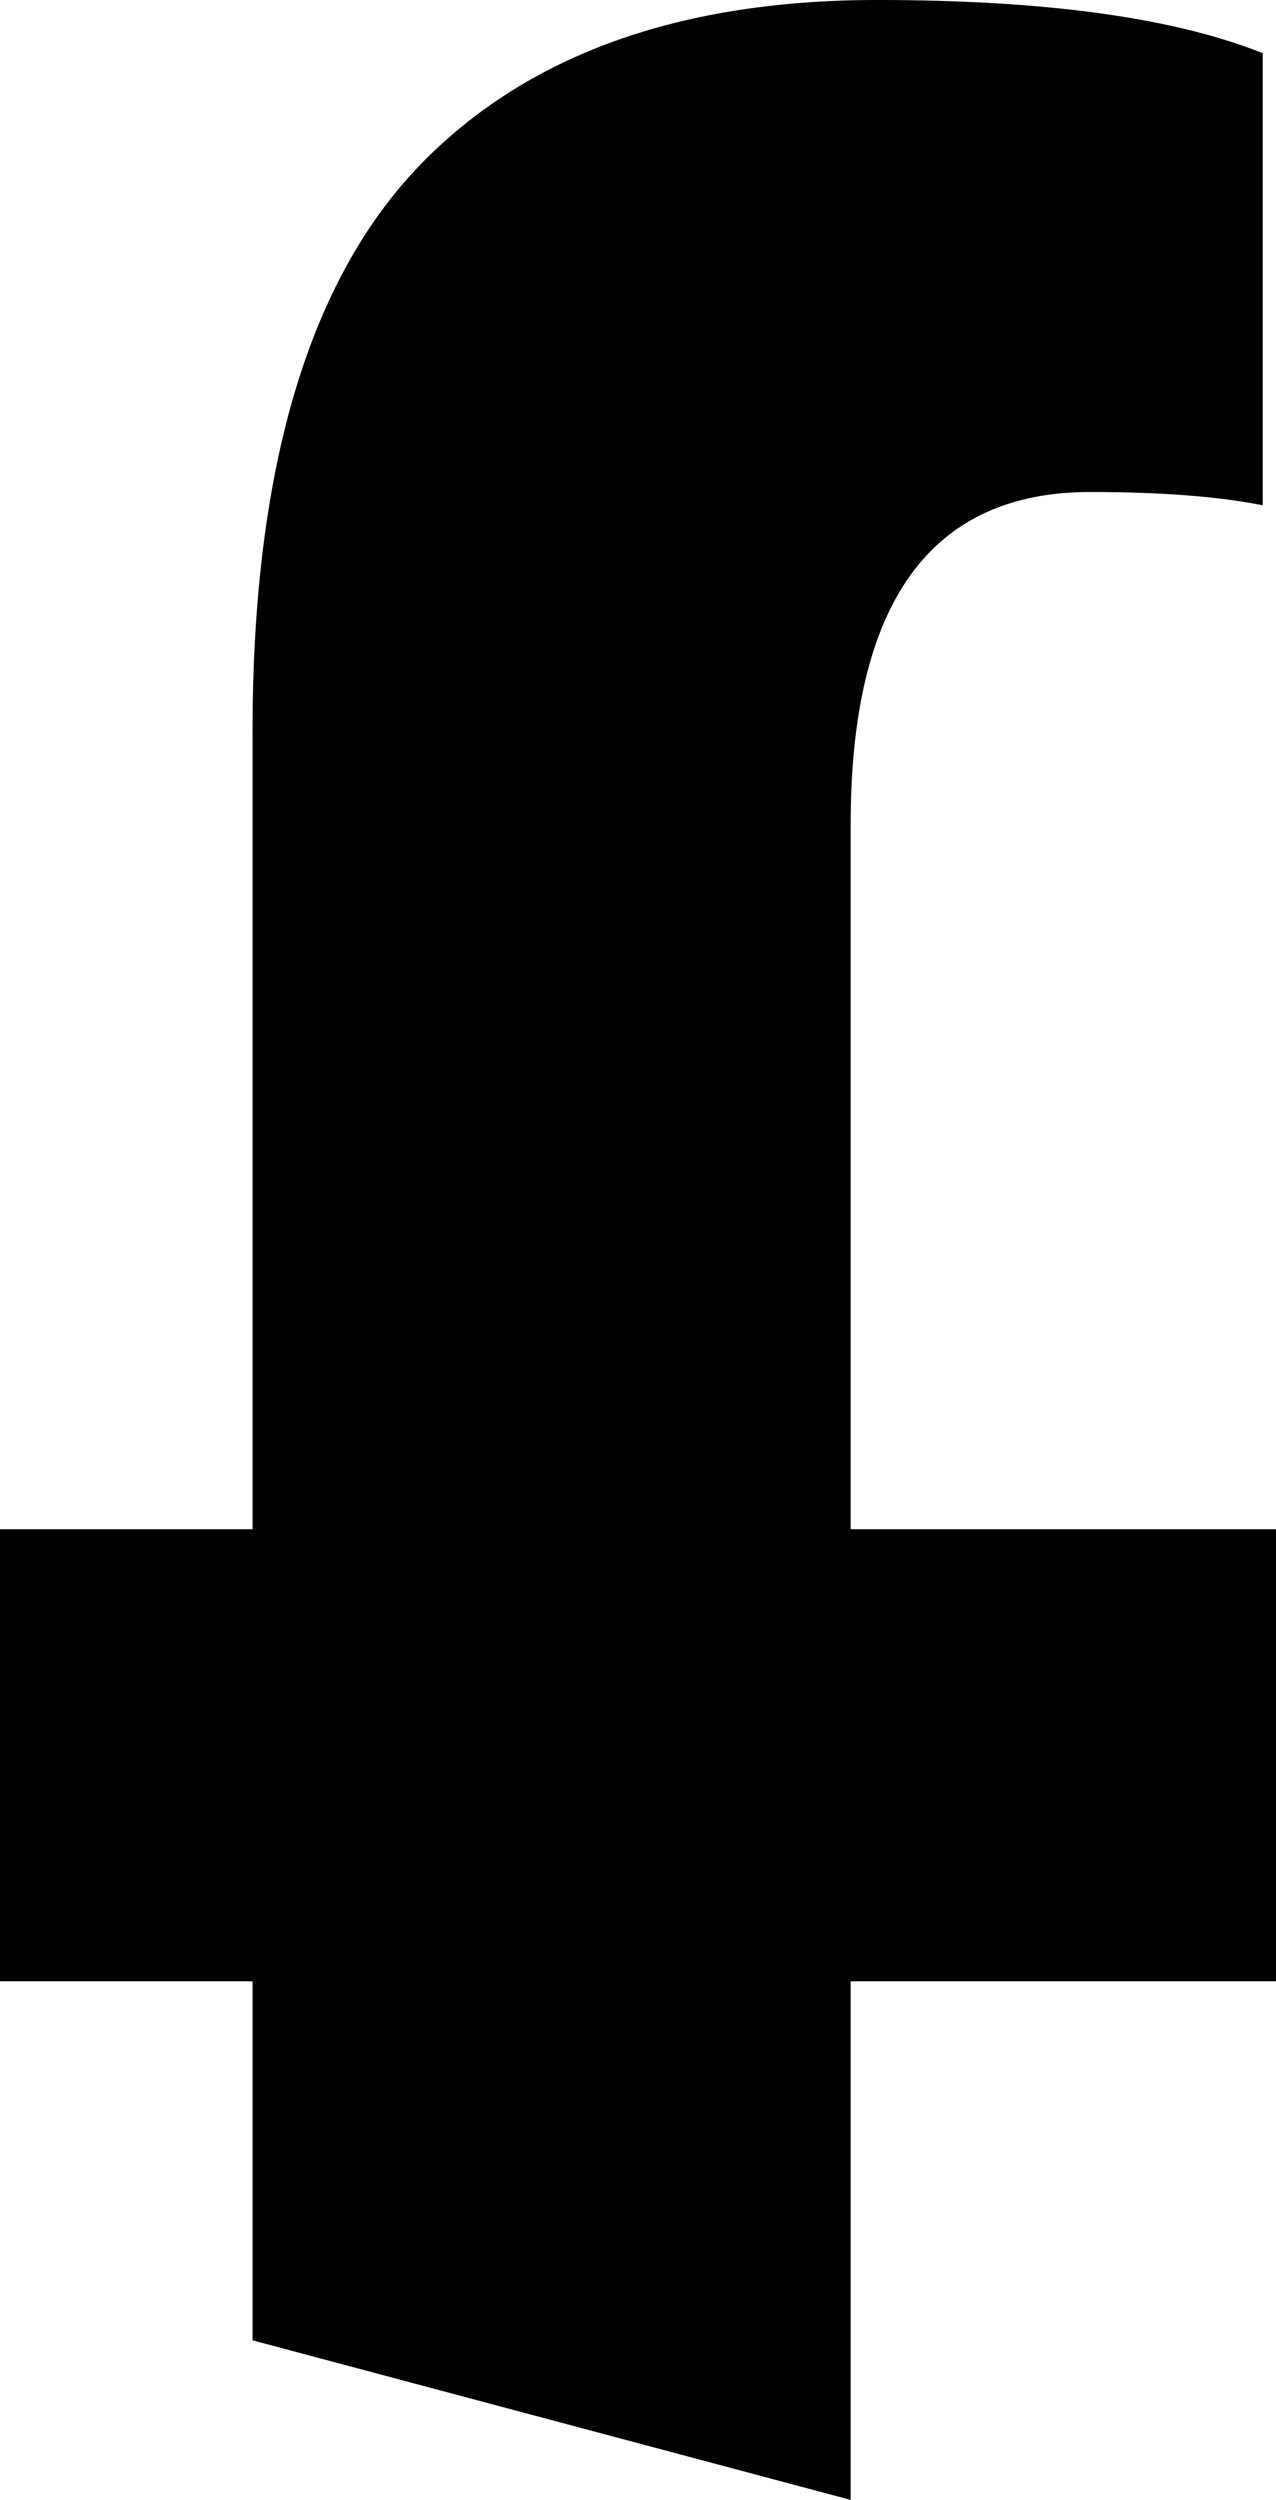 <?xml version="1.0" encoding="UTF-8" standalone="no"?>
<svg xmlns:xlink="http://www.w3.org/1999/xlink" height="9.4px" width="4.8px" xmlns="http://www.w3.org/2000/svg">
  <g transform="matrix(1.0, 0.0, 0.0, 1.0, -35.25, -37.25)">
    <path d="M38.45 46.65 L38.45 44.7 40.05 44.7 40.05 43.0 38.45 43.0 38.45 40.35 Q38.45 39.1 39.35 39.1 39.75 39.1 40.0 39.15 L40.0 37.45 Q39.5 37.25 38.55 37.25 37.45 37.25 36.85 37.85 36.2 38.5 36.2 40.0 L36.2 43.0 35.25 43.0 35.25 44.7 36.2 44.7 36.2 46.05 38.45 46.65" fill="#000000" fill-rule="evenodd" stroke="none"/>
  </g>
</svg>
